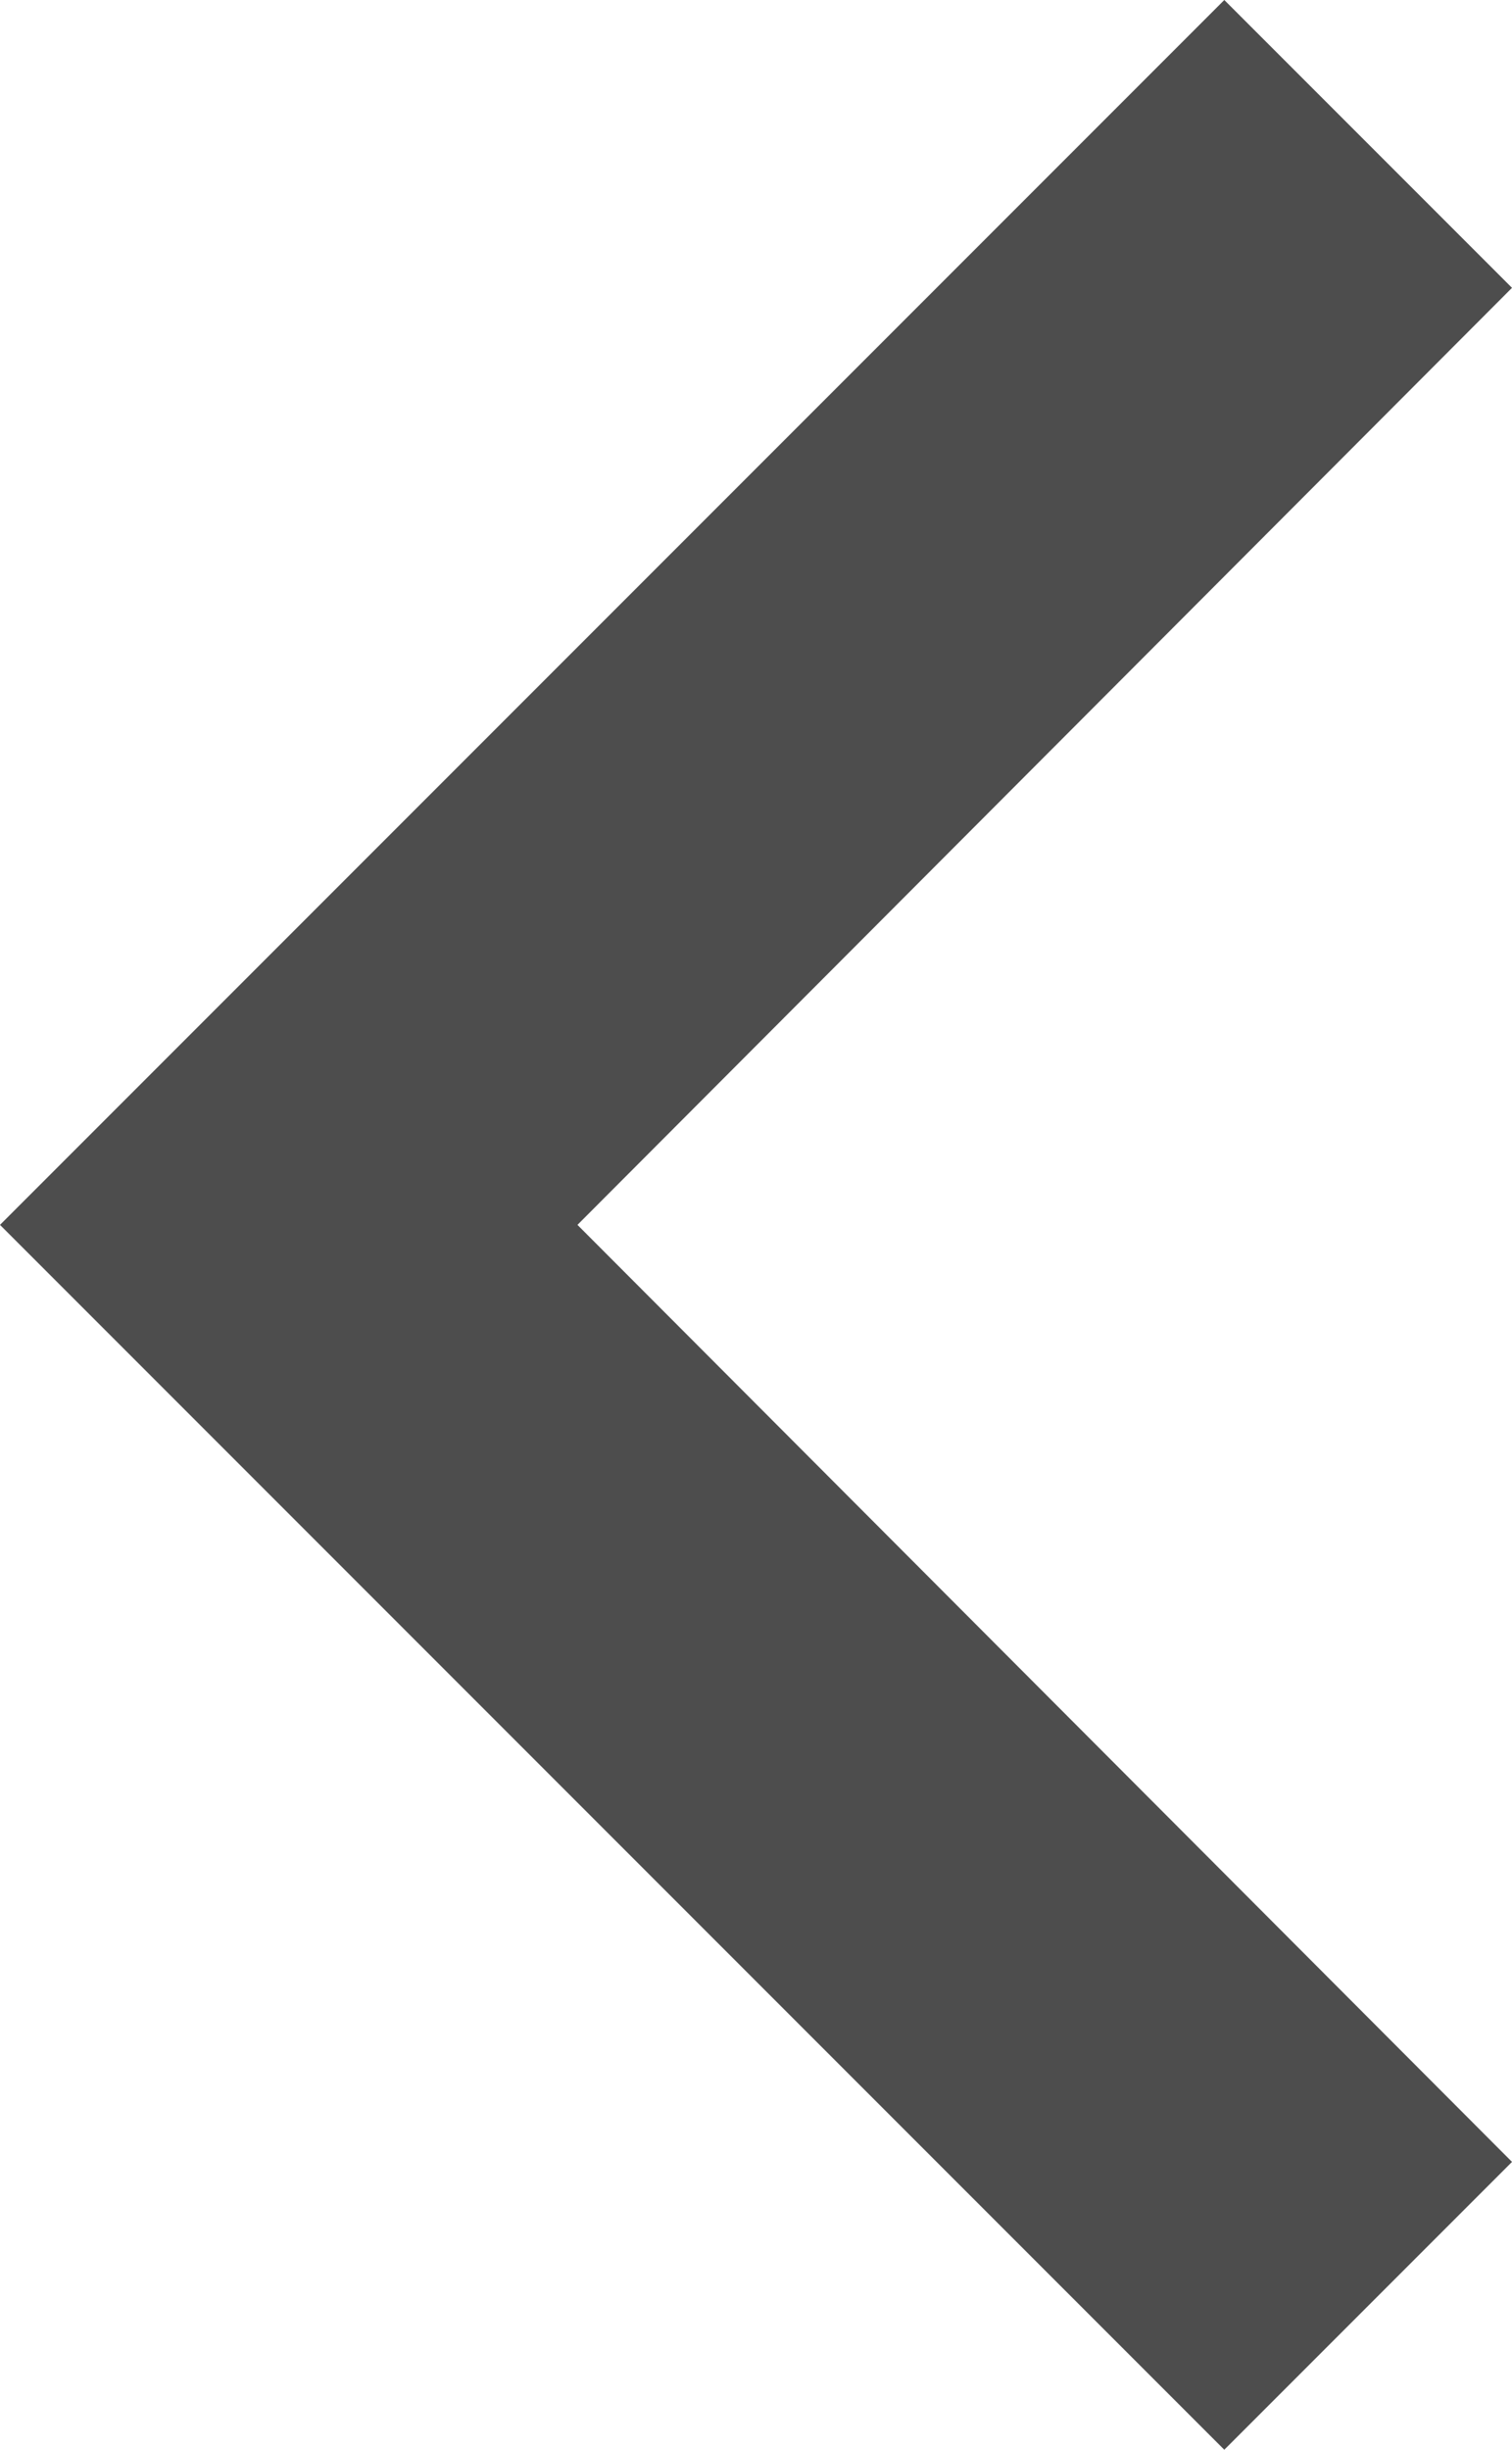 <?xml version="1.0" encoding="UTF-8" standalone="no"?>
<svg
   xmlns:dc="http://purl.org/dc/elements/1.1/"
   xmlns:cc="http://creativecommons.org/ns#"
   xmlns:rdf="http://www.w3.org/1999/02/22-rdf-syntax-ns#"
   xmlns:svg="http://www.w3.org/2000/svg"
   xmlns="http://www.w3.org/2000/svg"
   xmlns:sodipodi="http://sodipodi.sourceforge.net/DTD/sodipodi-0.dtd"
   xmlns:inkscape="http://www.inkscape.org/namespaces/inkscape"
   viewBox="0 0 7.41 12"
   width="14.82"
   height="24"
   version="1.1"
   id="svg6"
   sodipodi:docname="sidebar_close.svg"
   style="fill:#000000"
   inkscape:version="0.92.1 r15371">
  <defs
     id="defs10" />
  <sodipodi:namedview
     pagecolor="#ffffff"
     bordercolor="#666666"
     borderopacity="1"
     objecttolerance="10"
     gridtolerance="10"
     guidetolerance="10"
     inkscape:pageopacity="0"
     inkscape:pageshadow="2"
     inkscape:window-width="1347"
     inkscape:window-height="917"
     id="namedview8"
     showgrid="false"
     inkscape:zoom="4.9166667"
     inkscape:cx="-26.677966"
     inkscape:cy="12"
     inkscape:window-x="0"
     inkscape:window-y="0"
     inkscape:window-maximized="0"
     inkscape:current-layer="svg6" />
  <path
     d="M -8,-6 H 16 V 18 H -8 Z"
     id="path2"
     inkscape:connector-curvature="0"
     style="fill:none" />
  <path
     d="M 7.41,1.41 6,0 0,6 6,12 7.41,10.59 2.83,6 Z"
     id="path4"
     style="fill:#4d4d4d"
     inkscape:connector-curvature="0" />
</svg>
